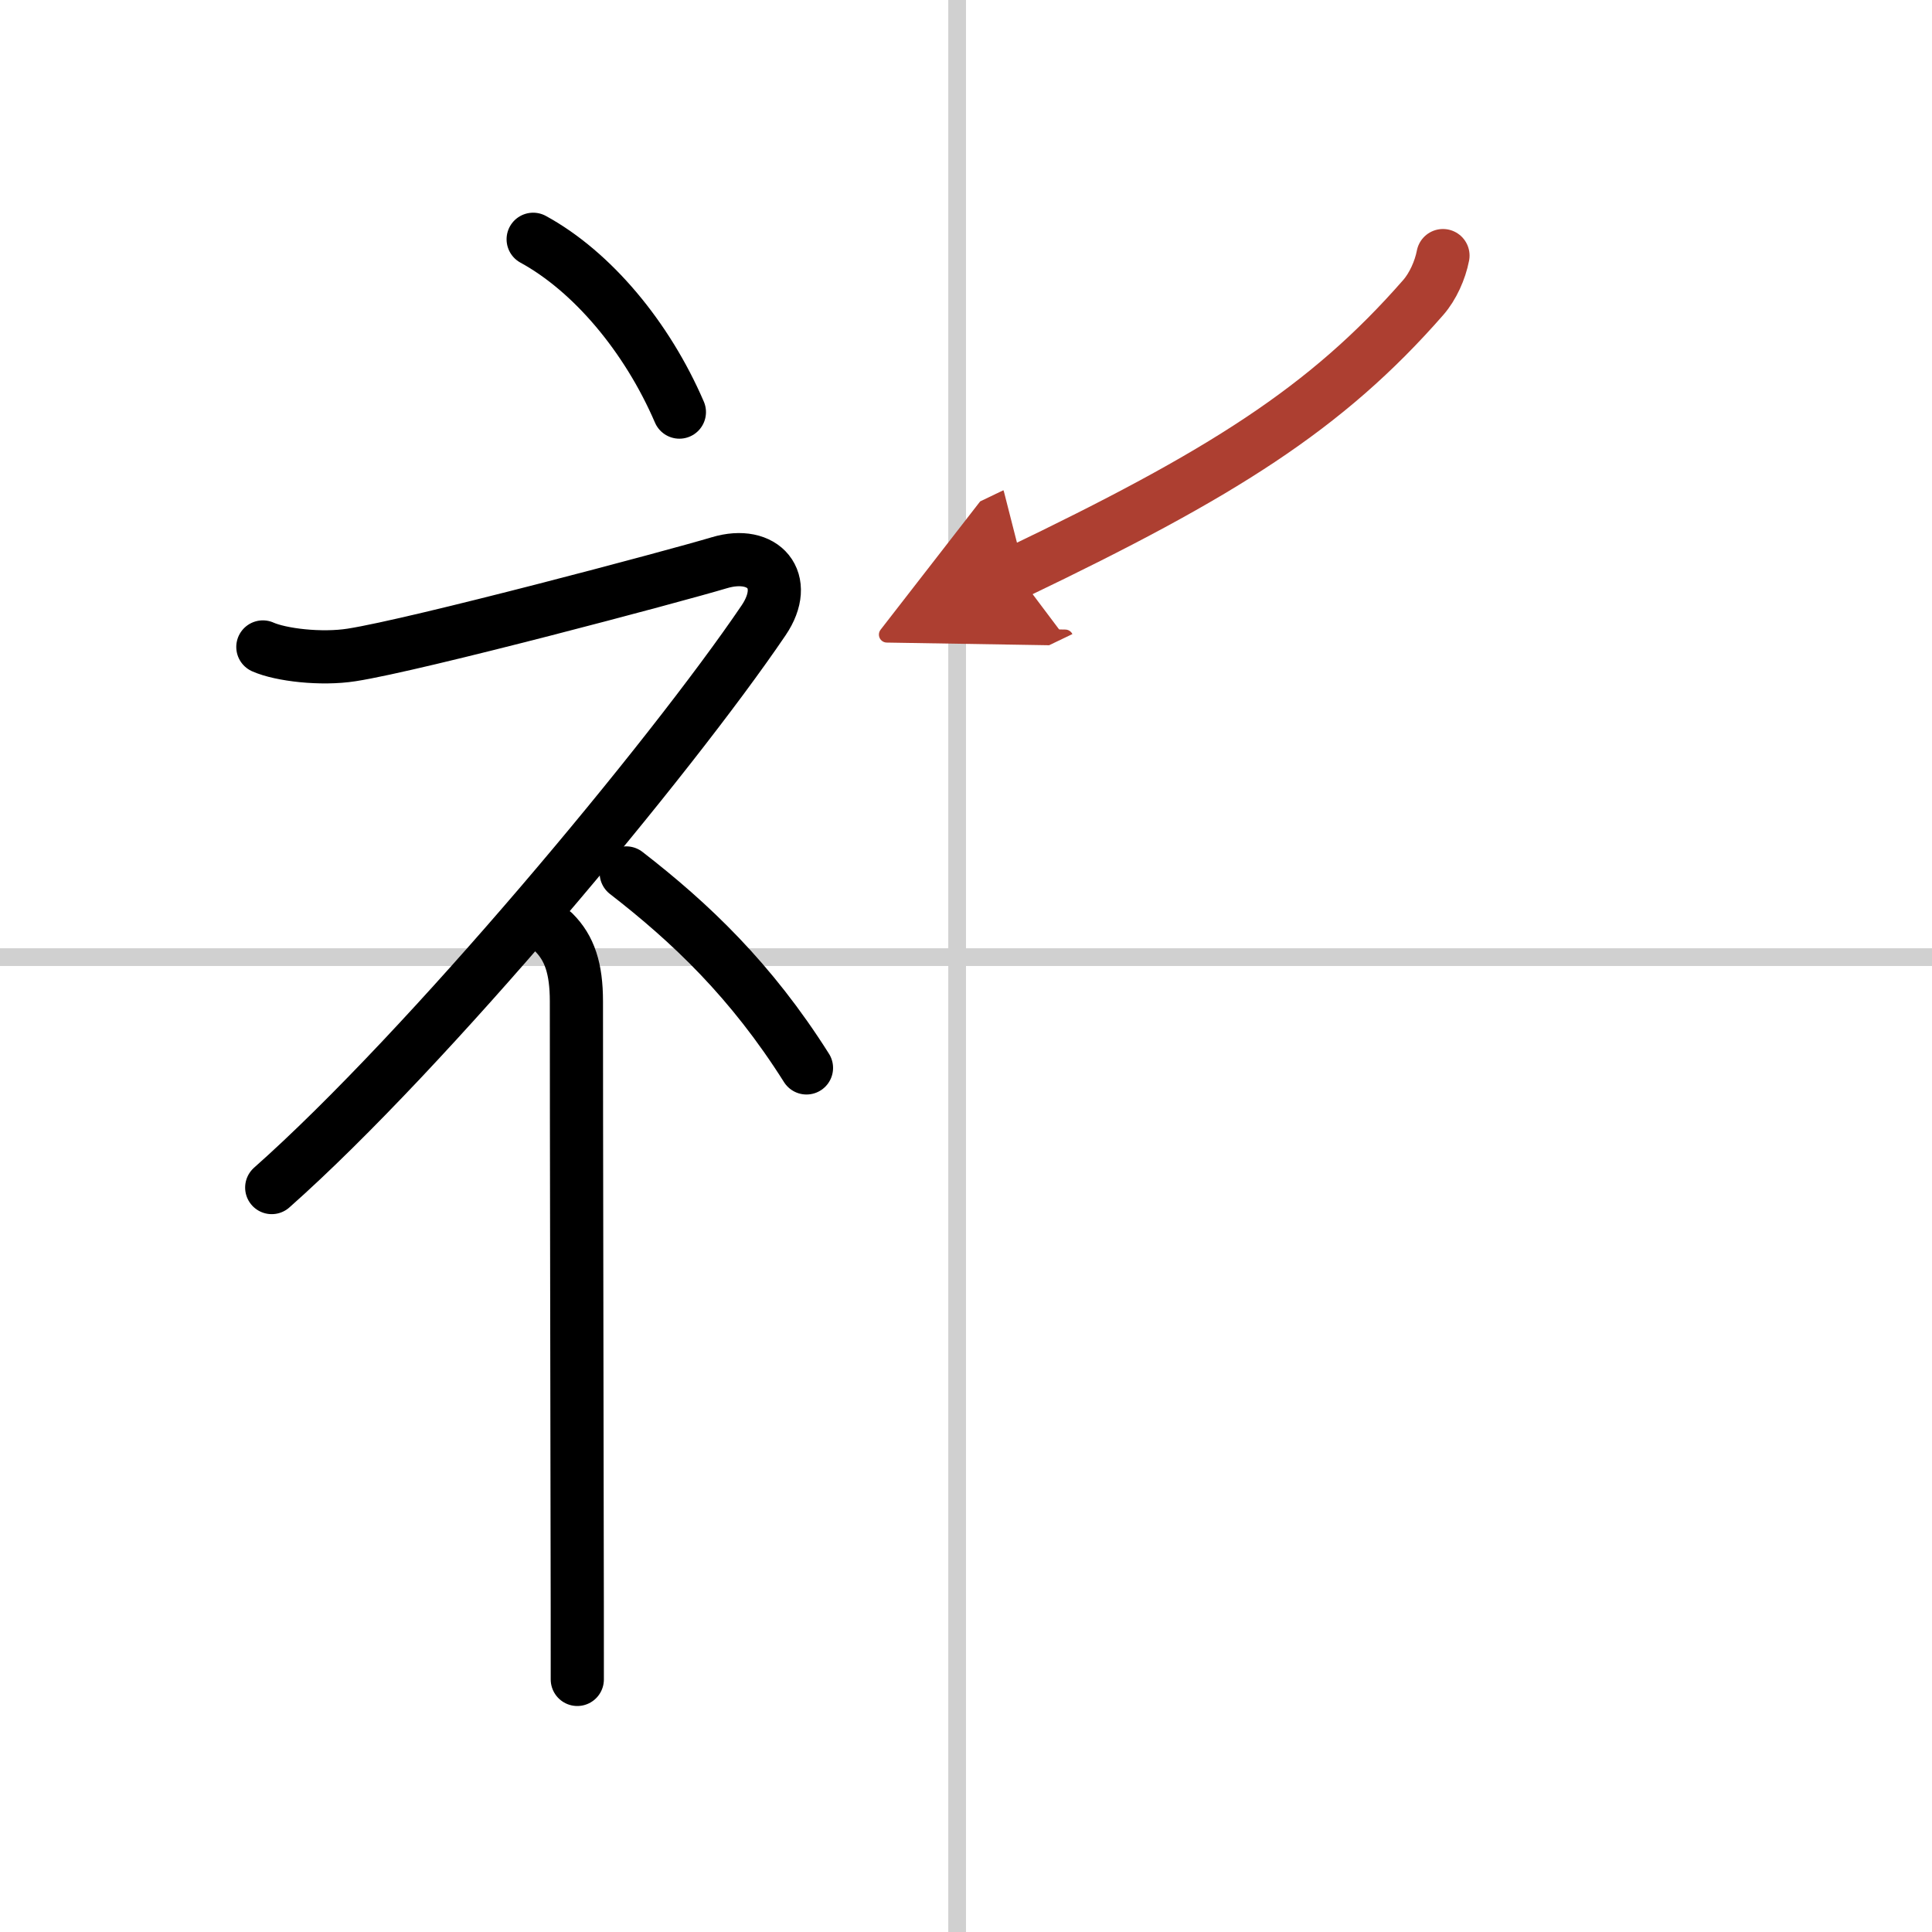 <svg width="400" height="400" viewBox="0 0 109 109" xmlns="http://www.w3.org/2000/svg"><defs><marker id="a" markerWidth="4" orient="auto" refX="1" refY="5" viewBox="0 0 10 10"><polyline points="0 0 10 5 0 10 1 5" fill="#ad3f31" stroke="#ad3f31"/></marker></defs><g fill="none" stroke="#000" stroke-linecap="round" stroke-linejoin="round" stroke-width="3"><rect width="100%" height="100%" fill="#fff" stroke="#fff"/><line x1="54" x2="54" y2="109" stroke="#d0d0d0" stroke-width="1"/><line x2="109" y1="54" y2="54" stroke="#d0d0d0" stroke-width="1"/><path d="m30.08 13.5c3.33 1.82 6.42 5.5 8.25 9.75"/><path d="m14.83 36.5c1.01 0.45 3.29 0.72 5.01 0.45 3.67-0.57 18.24-4.45 20.74-5.2s4.02 1.01 2.5 3.25c-5.25 7.75-19 24.25-27.75 32"/><path d="m31.25 52.61c0.88 0.88 1.27 2.02 1.27 3.89 0 7.86 0.03 19.81 0.04 29 0.01 3.67 0.01 6.89 0.01 9.25"/><path d="m35.33 49.25c3.64 2.82 7.05 6.06 10.17 11"/><path d="m81.41 14.42c-0.16 0.83-0.57 1.74-1.11 2.36-5.49 6.28-11.43 9.99-22.96 15.52" marker-end="url(#a)" stroke="#ad3f31"/></g></svg>
